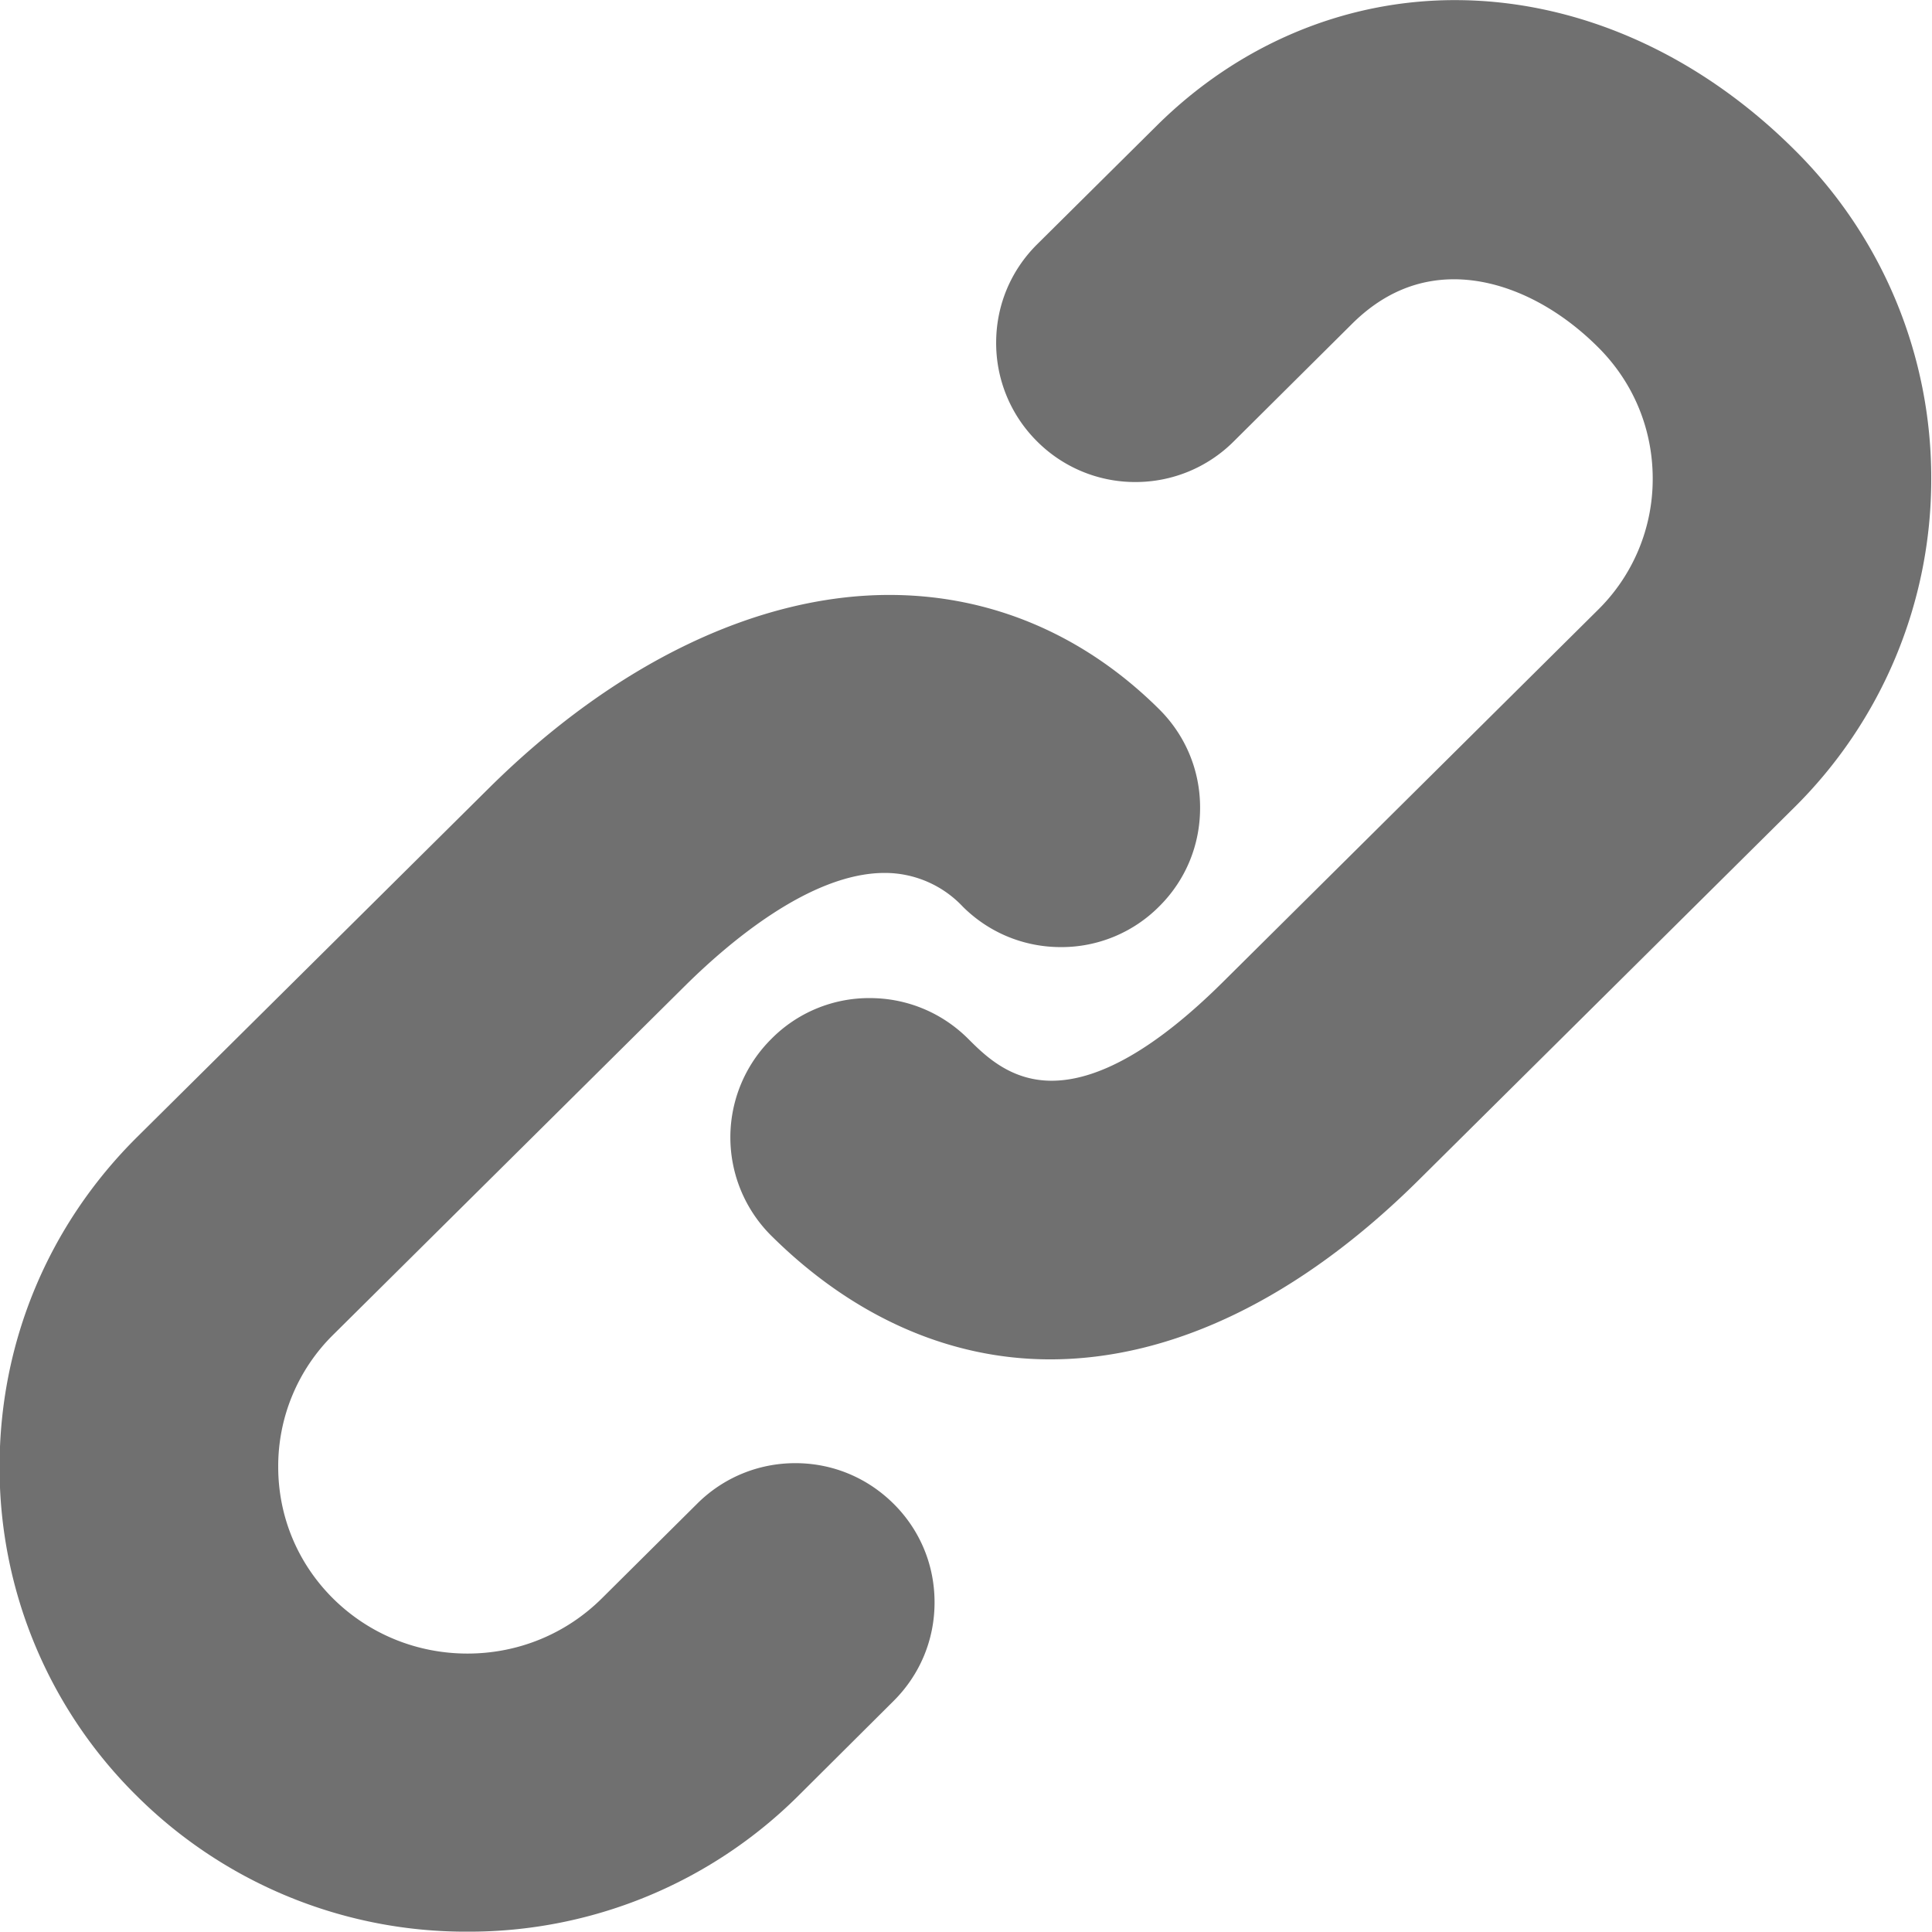 <?xml version="1.0" standalone="no"?><!DOCTYPE svg PUBLIC "-//W3C//DTD SVG 1.1//EN" "http://www.w3.org/Graphics/SVG/1.1/DTD/svg11.dtd"><svg t="1726323858192" class="icon" viewBox="0 0 1024 1024" version="1.1" xmlns="http://www.w3.org/2000/svg" p-id="7053" xmlns:xlink="http://www.w3.org/1999/xlink" width="200" height="200"><path d="M950.78 428.2l-198.712 197.119c-62.748 62.293-130.275 95.175-195.469 95.175-53.418 0-104.504-22.642-147.626-65.365a73.5 73.5 0 0 1-0.228-104.391 72.817 72.817 0 0 1 52.224-21.731c19.627 0 38.115 7.623 52.053 21.447 8.932 8.932 22.414 22.357 44.373 22.357 25.259 0 55.751-17.579 90.623-52.167l198.712-197.176a97.279 97.279 0 0 0 29.241-69.802c0-26.51-10.411-51.313-29.184-69.859-22.869-22.755-50.574-35.783-76.117-35.783-20.082 0-38.115 7.851-53.873 23.438l-63.033 62.634a73.557 73.557 0 0 1-51.996 21.39 73.386 73.386 0 0 1-52.337-21.788 73.386 73.386 0 0 1-21.447-52.281c0.057-19.74 7.851-38.229 21.845-52.053l63.146-62.634c43.292-43.008 99.441-66.673 158.15-66.673 64.512 0 128.341 28.046 179.654 79.018a244.621 244.621 0 0 1 72.817 174.591 244.621 244.621 0 0 1-72.817 174.534z m-314.708-0.171c0.057 19.74-7.566 38.286-21.447 52.167a73.045 73.045 0 0 1-52.337 21.788c-19.627 0-38.058-7.623-51.939-21.39a56.661 56.661 0 0 0-41.472-17.92c-39.708 0-83.456 37.66-106.04 60.074l-186.367 184.831a97.848 97.848 0 0 0-29.013 69.859c0 26.339 10.297 51.143 29.07 69.802 18.944 18.773 44.373 29.184 71.224 29.184 26.908 0 52.224-10.411 71.168-29.184l50.631-50.289c13.881-13.824 32.426-21.447 51.996-21.447 19.797 0 38.343 7.737 52.394 21.845 13.824 13.881 21.447 32.37 21.39 52.053 0 19.797-7.794 38.343-21.788 52.224l-50.574 50.346a247.465 247.465 0 0 1-175.331 71.85 247.238 247.238 0 0 1-175.046-71.85 244.393 244.393 0 0 1-72.817-174.534c0-66.105 25.884-128.113 72.817-174.705l186.31-184.774c66.673-66.161 142.221-102.627 212.479-102.627 53.646 0 103.082 20.935 142.961 60.529 13.995 13.881 21.731 32.426 21.731 52.167z" fill="#707070" p-id="7054"></path></svg>